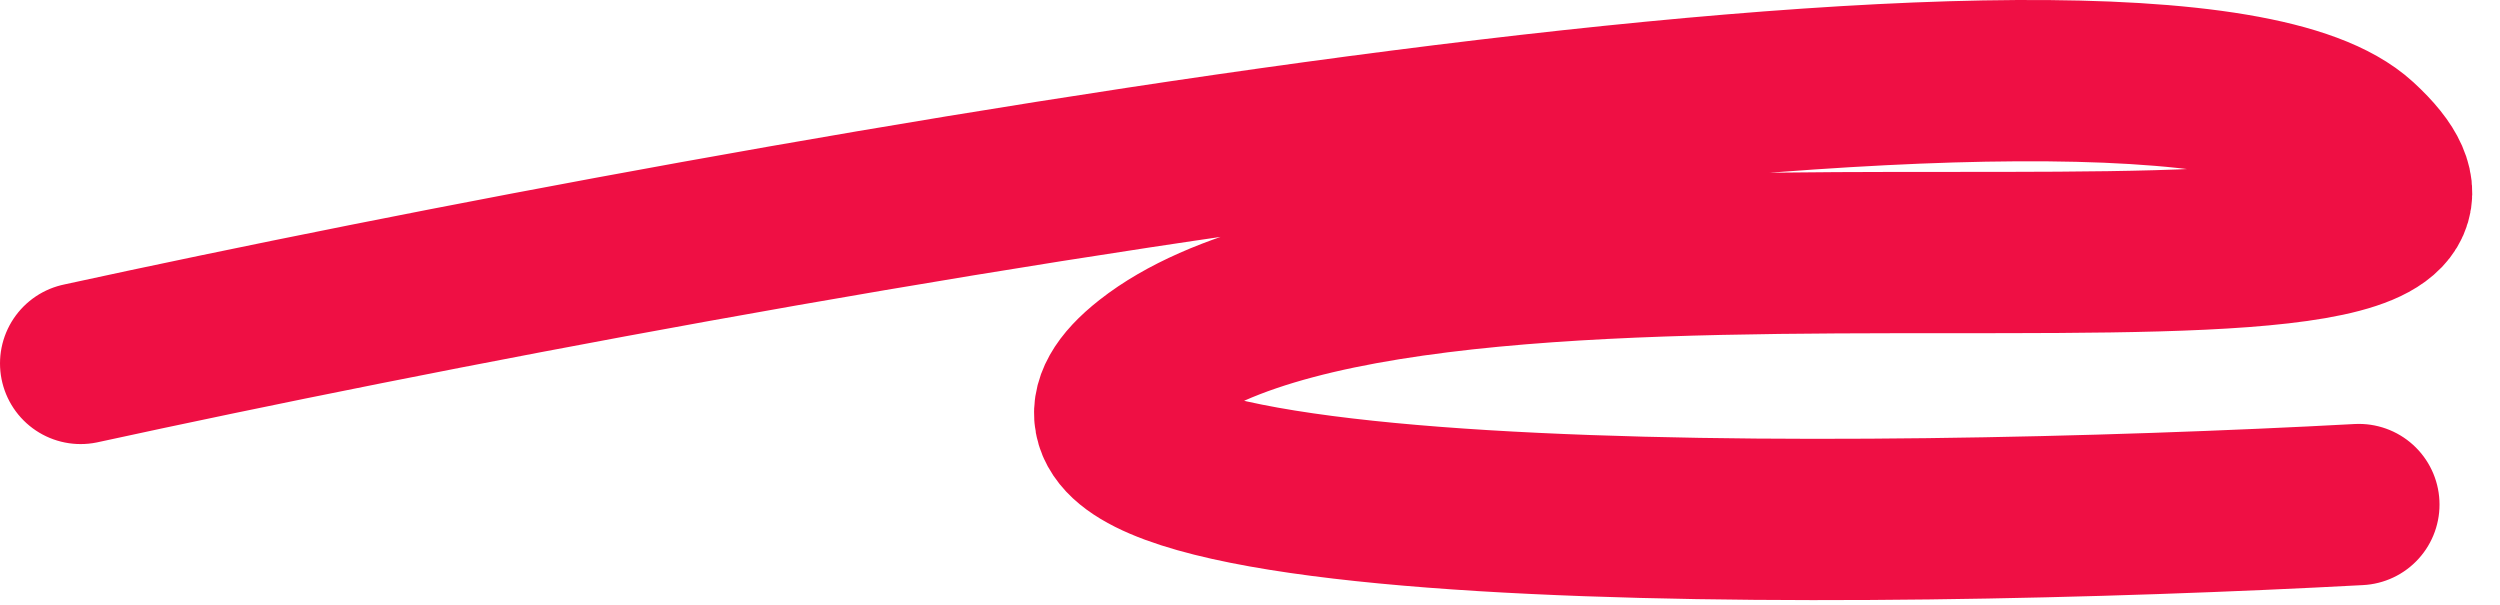 <svg viewBox="0 0 62 15" fill="none" xmlns="http://www.w3.org/2000/svg">
<path d="M2 9.013C18.833 5.347 53.7 -0.887 58.5 3.513C64.5 9.013 35.5 3.514 28.5 9.013C22.9 13.413 46.167 13.18 58.5 12.513" stroke="#EF0F44" stroke-width="4" stroke-linecap="round"/>
</svg>
